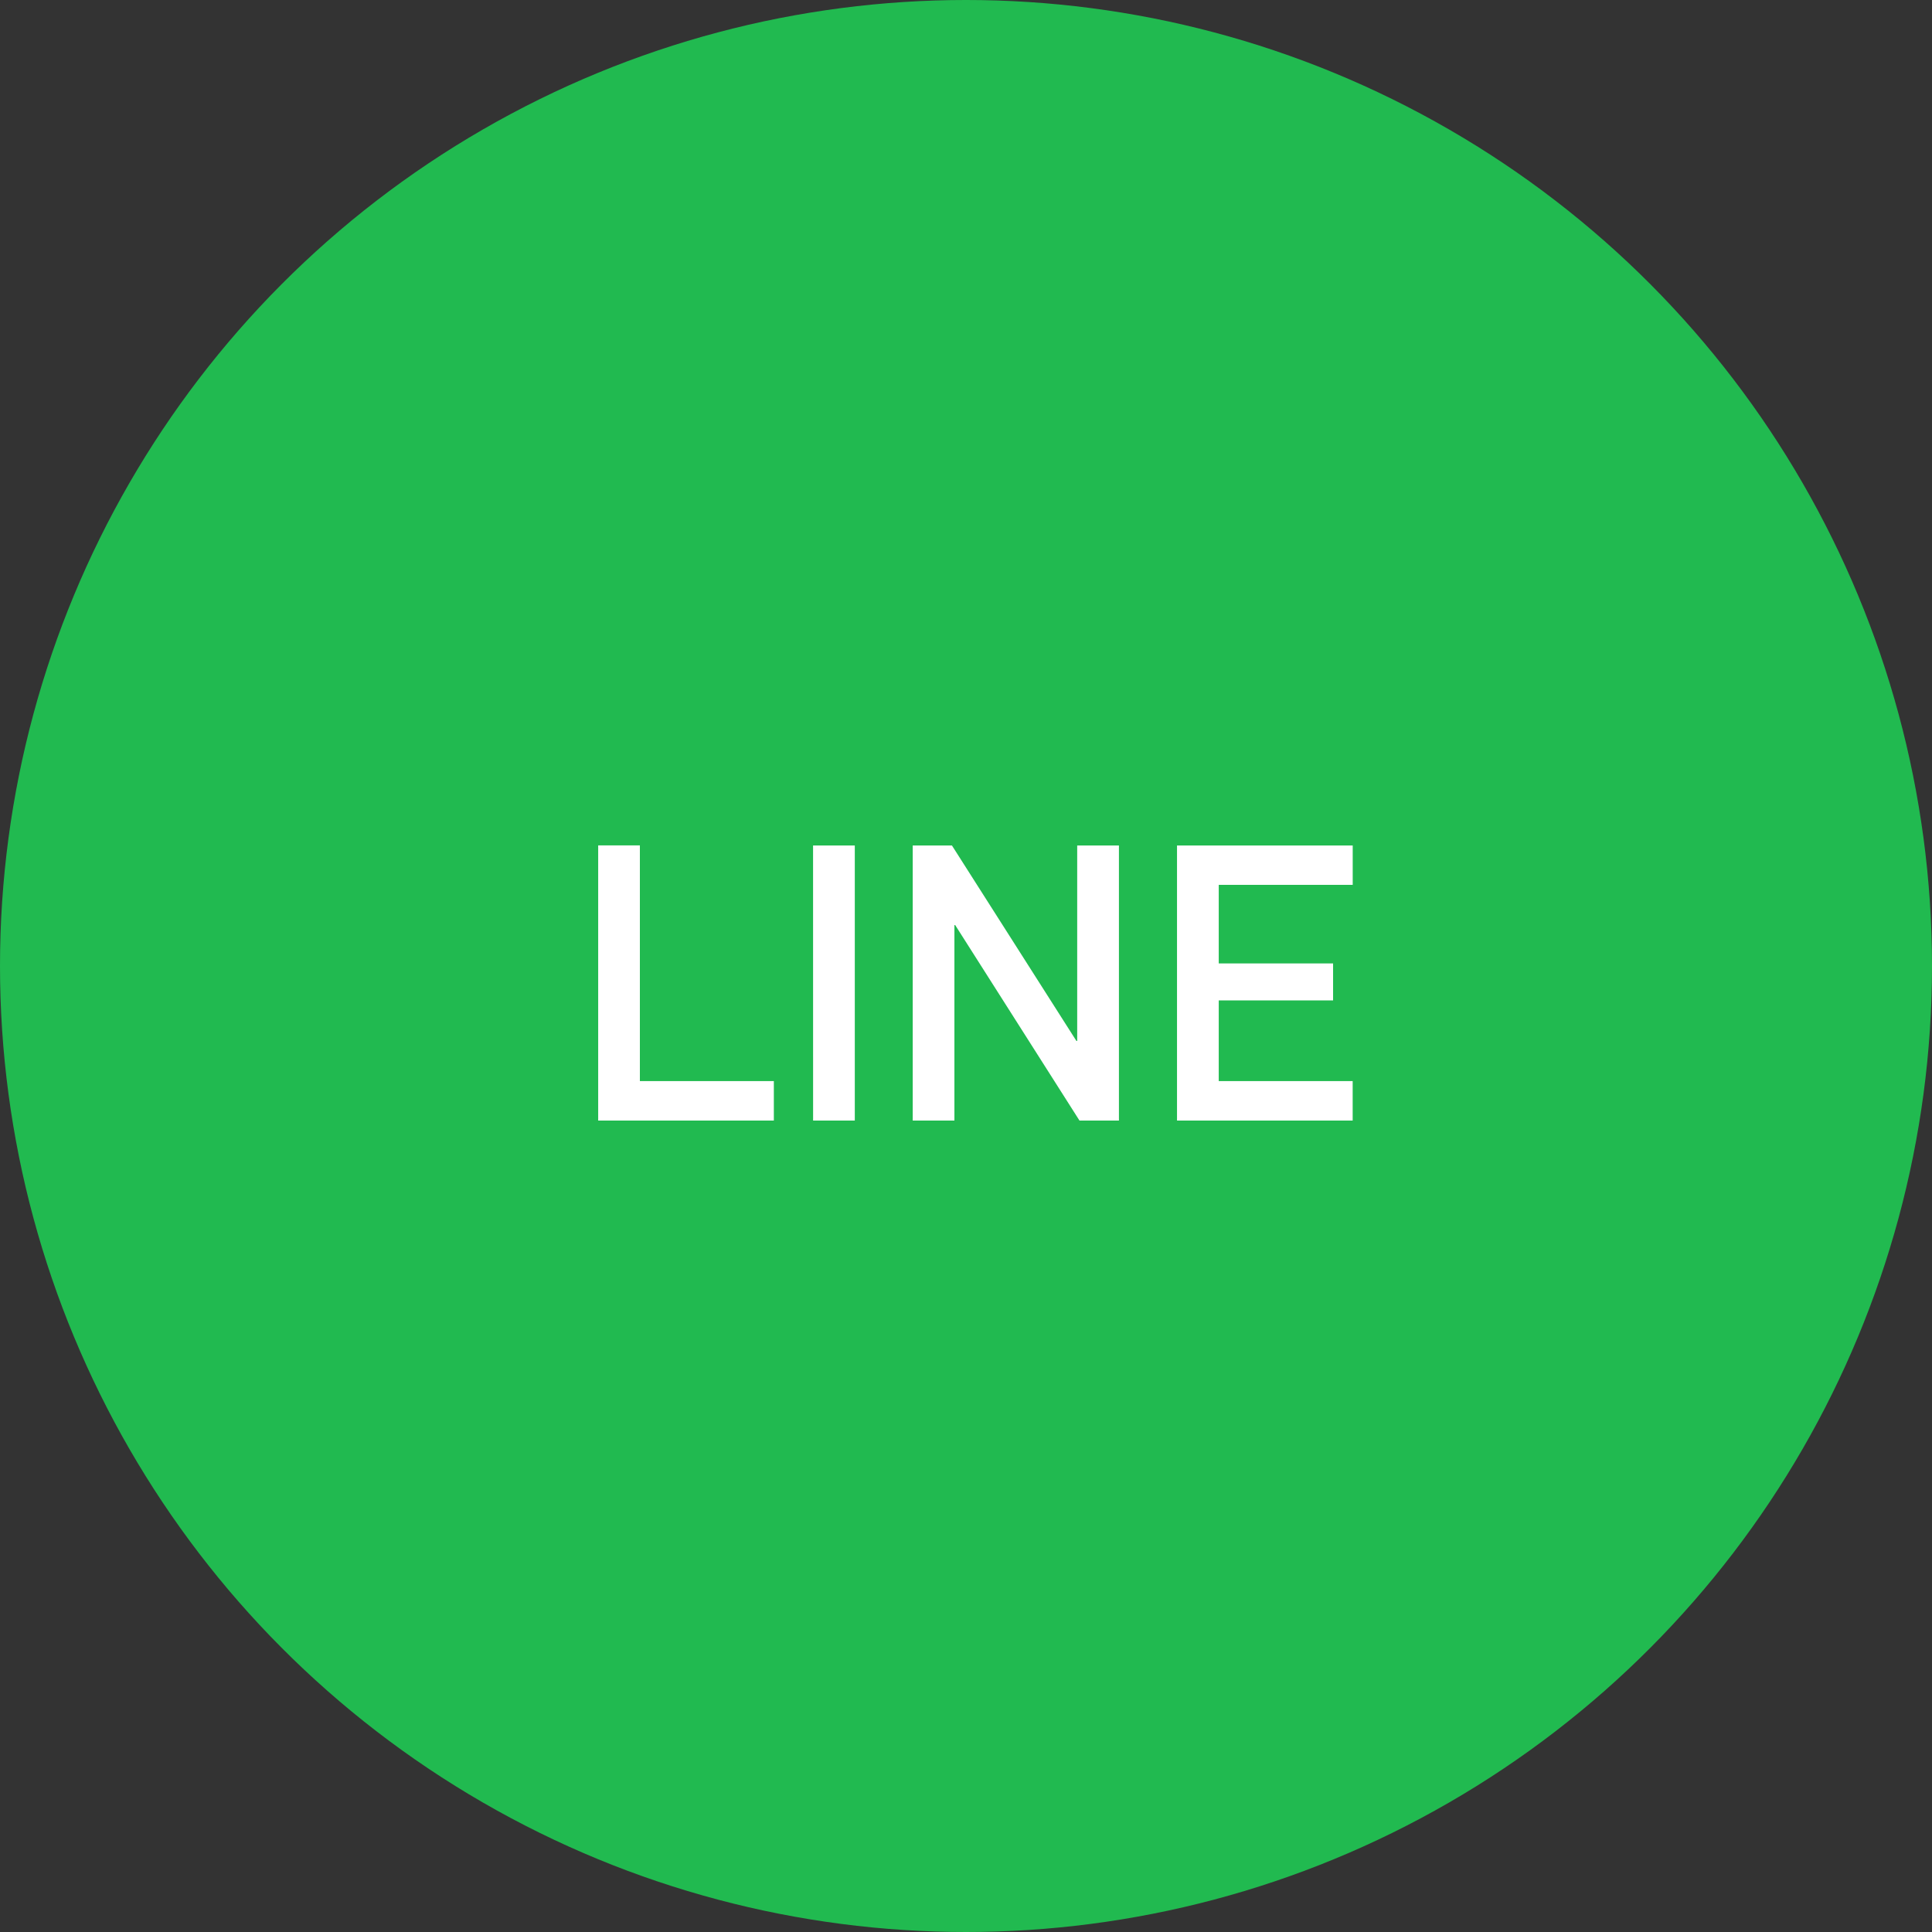 <svg xmlns="http://www.w3.org/2000/svg" width="50" height="50" viewBox="0 0 50 50">
  <rect x="0" y="0" width="50" height="50" fill="#333333" stroke="none"/>
  <g id="icon-line" transform="translate(-1017 -3108)">
    <circle id="楕円形_16" data-name="楕円形 16" cx="25" cy="25" r="25" transform="translate(1017 3108)" fill="#21ba50"/>
    <path id="パス_246" data-name="パス 246" d="M-9.519,0h4.546V-1.021H-8.44v-6.1H-9.519Zm5.562,0h1.079V-7.119H-3.958Zm2.578,0H-.3V-5.059h.02L2.937,0H3.958V-7.119H2.878v5.059h-.02L-.364-7.119H-1.379ZM5.461,0h4.546V-1.021H6.541V-3.11H9.5v-.957H6.541V-6.1h3.467V-7.119H5.461Z" transform="translate(1042 3137)" fill="#fff"/>
  </g>
</svg>
